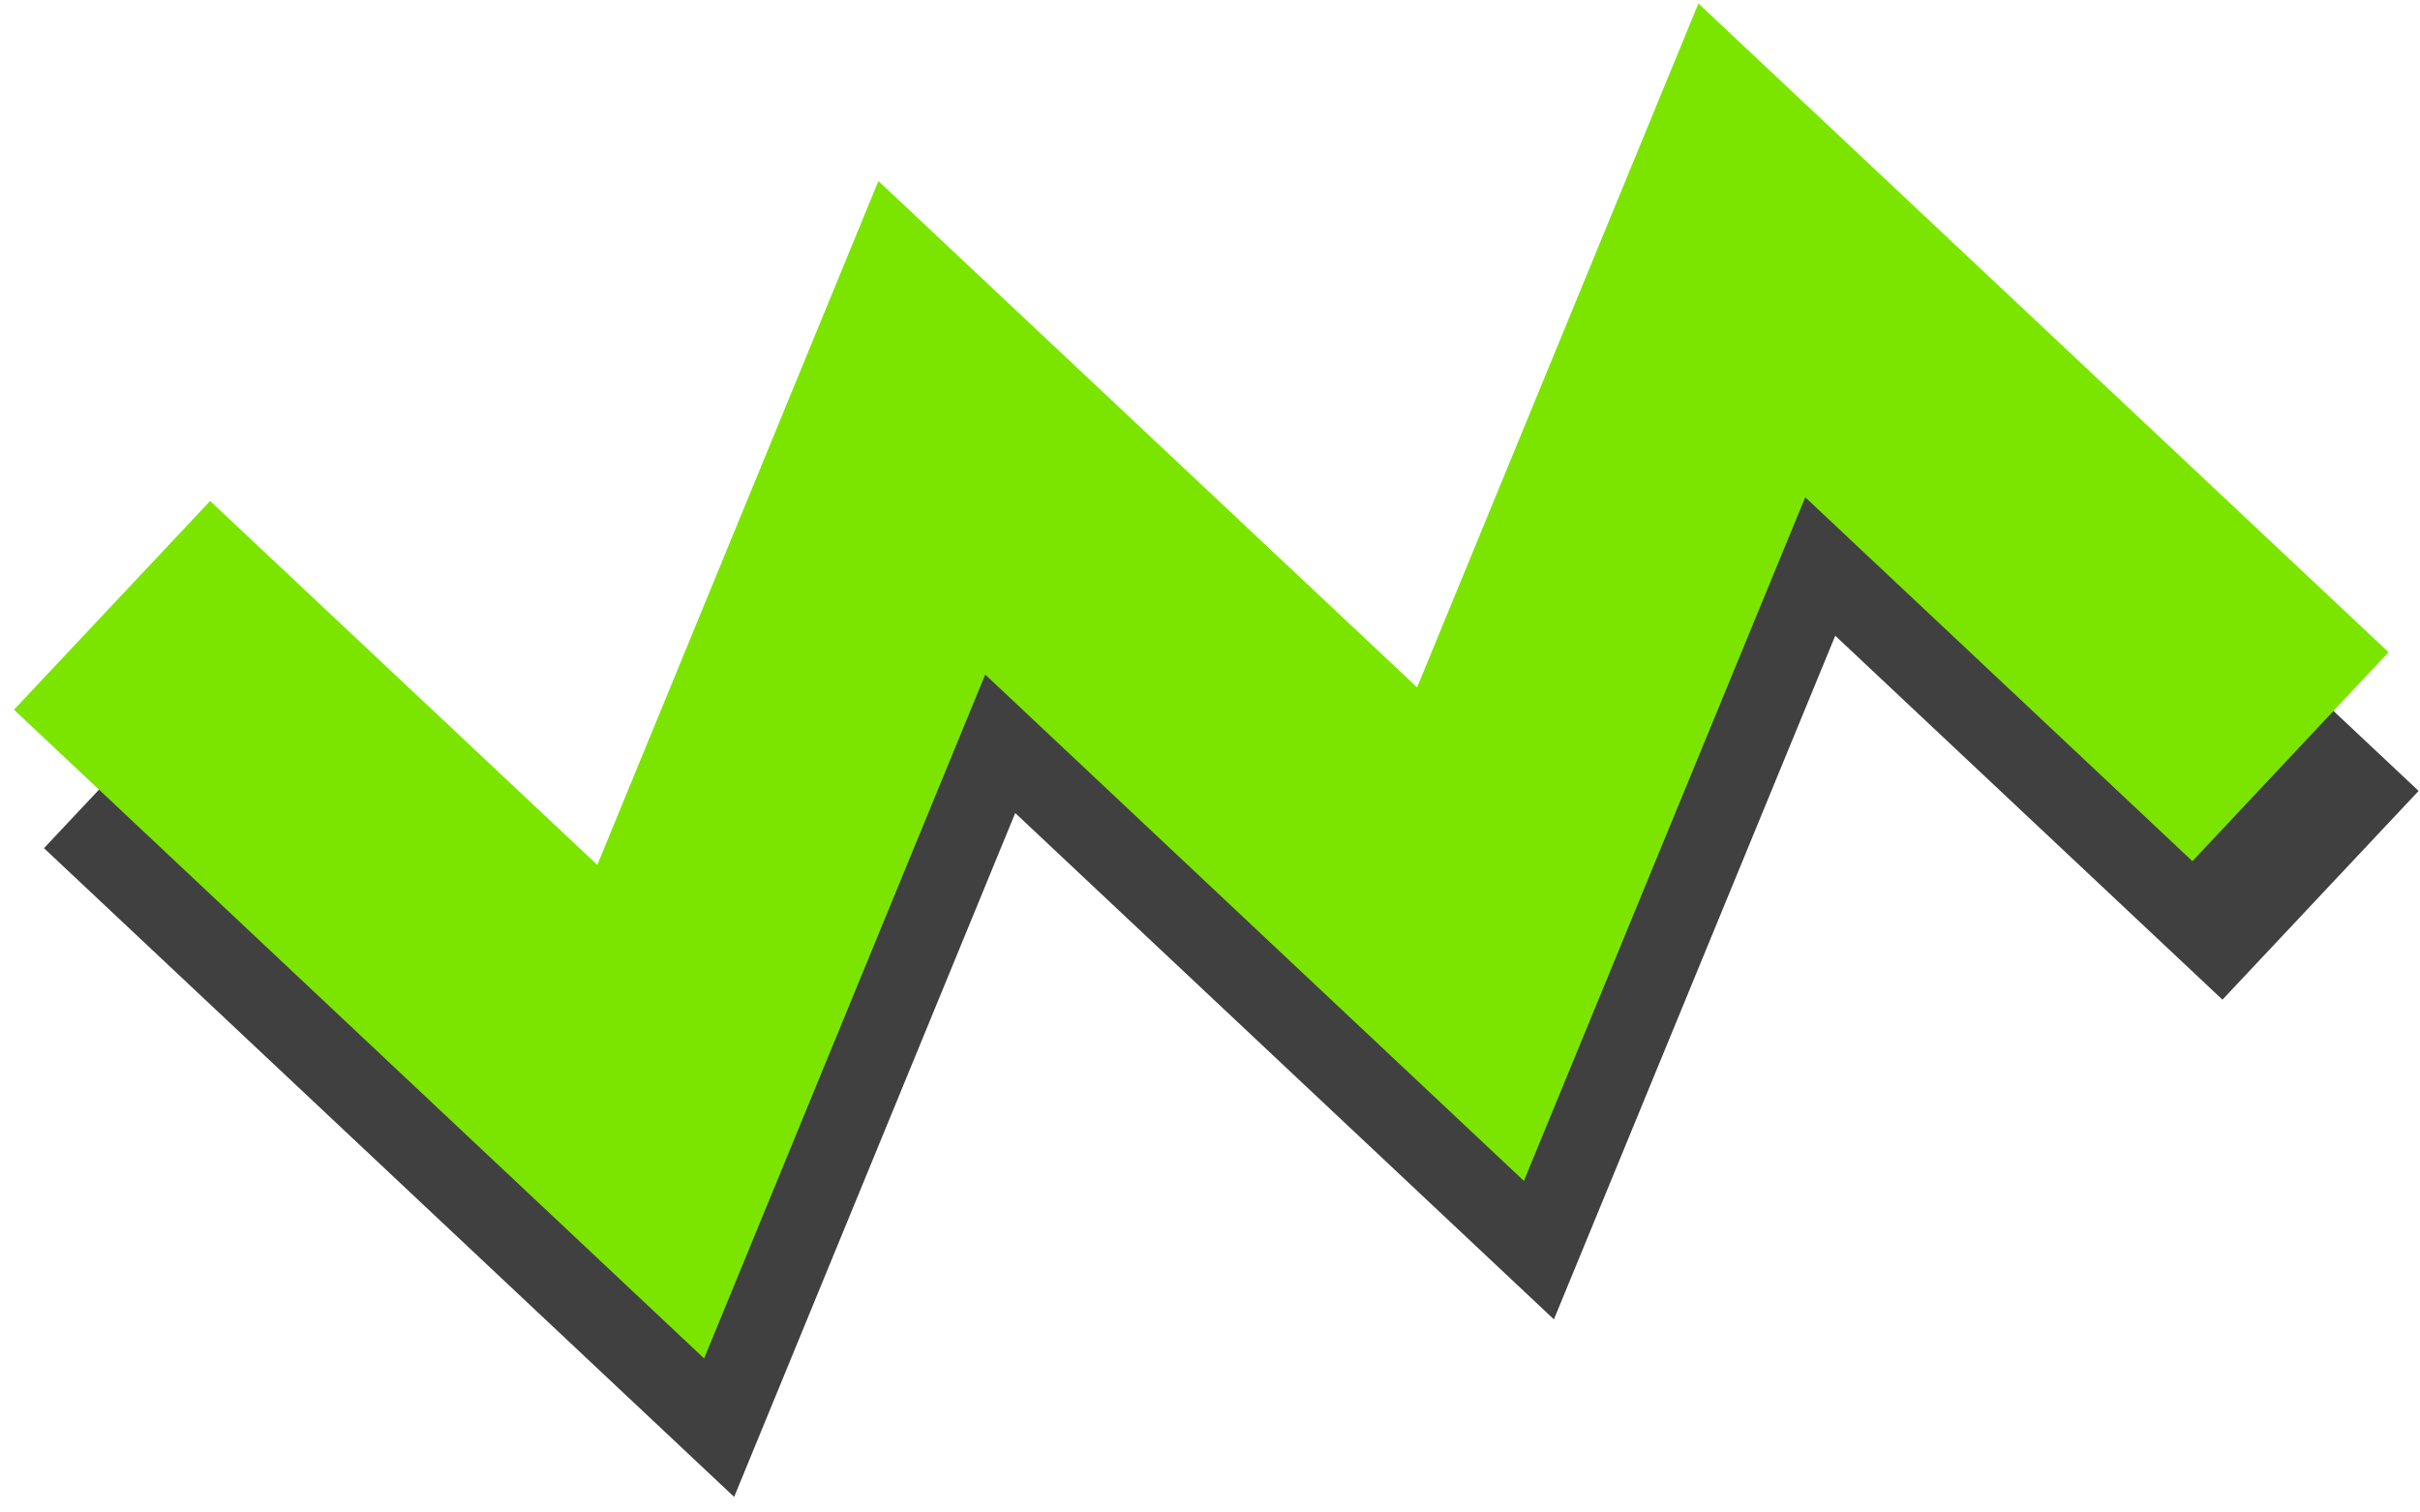<?xml version="1.0" encoding="UTF-8"?> <svg xmlns="http://www.w3.org/2000/svg" width="104" height="65" viewBox="0 0 104 65" fill="none"><path d="M31.55 64.331L1.89 36.451L10.32 27.481L26.96 43.121L39.04 13.731L62.19 35.491L74.28 6.111L103.94 33.991L95.51 42.961L78.87 27.321L66.78 56.701L43.63 34.941L31.55 64.331Z" fill="#404040"></path><path d="M30.26 58.38L0.6 30.5L9.03 21.53L25.67 37.17L37.75 7.78L60.9 29.54L72.99 0.15L102.65 28.03L94.22 37.01L77.58 21.37L65.49 50.75L42.34 28.99L30.26 58.38Z" fill="#7BE500"></path></svg> 